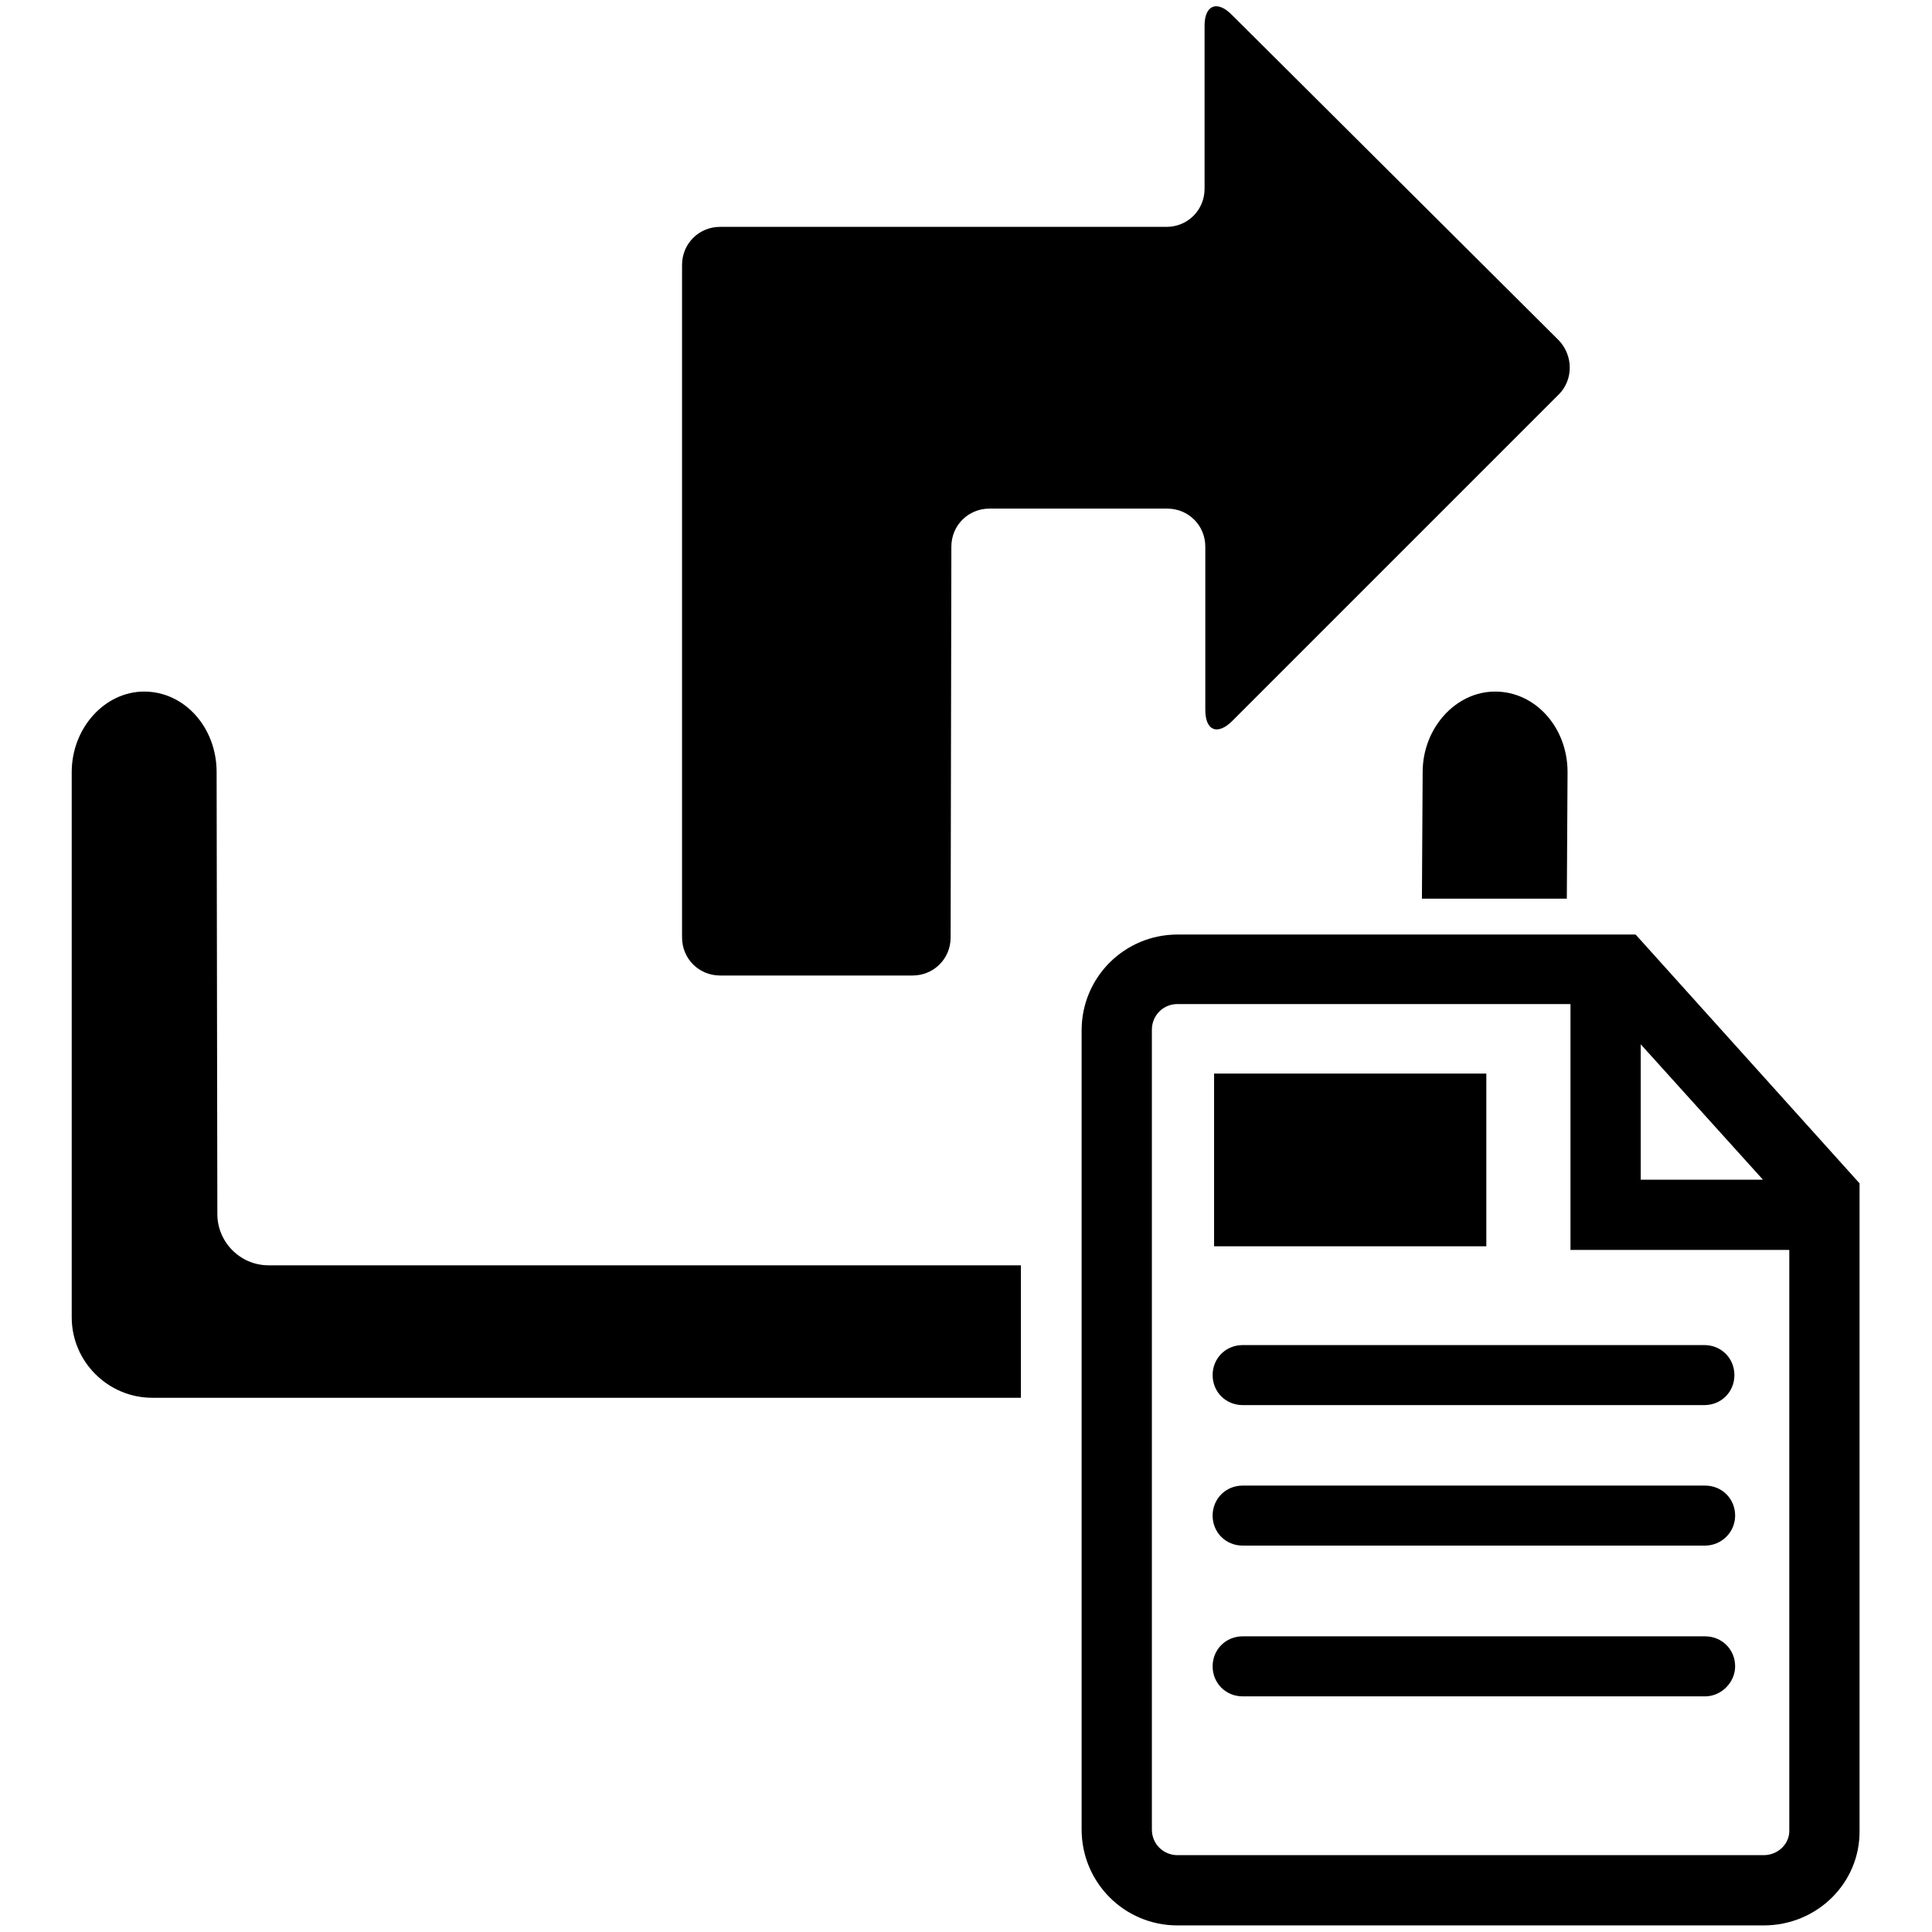 <?xml version="1.0" encoding="utf-8"?>
<!-- Generator: Adobe Illustrator 23.1.0, SVG Export Plug-In . SVG Version: 6.00 Build 0)  -->
<svg version="1.1" id="Layer_1" xmlns="http://www.w3.org/2000/svg" xmlns:xlink="http://www.w3.org/1999/xlink" x="0px" y="0px"
	 viewBox="0 0 264 264" style="enable-background:new 0 0 264 264;" xml:space="preserve">
<style type="text/css">
	.st0{fill-rule:evenodd;clip-rule:evenodd;}
</style>
<g>
	<rect x="165.9" y="146.7" width="37.2" height="23.6"/>
	<g>
		<path d="M233,231.8h-63.2c-2.3,0-4.1-1.8-4.1-4.1s1.8-4.1,4.1-4.1H233c2.3,0,4.1,1.8,4.1,4.1C237.1,229.9,235.2,231.8,233,231.8z"
			/>
	</g>
	<g>
		<path d="M233,211.2h-63.2c-2.3,0-4.1-1.8-4.1-4.1s1.8-4.1,4.1-4.1H233c2.3,0,4.1,1.8,4.1,4.1S235.2,211.2,233,211.2z"/>
	</g>
	<g>
		<path d="M232.9,192h-63.1c-2.3,0-4.1-1.8-4.1-4.1s1.8-4.1,4.1-4.1h63.1c2.3,0,4.1,1.8,4.1,4.1C237,190.2,235.2,192,232.9,192z"/>
	</g>
	<path class="st0" d="M130,74.7c0-2.9,2.3-5.2,5.2-5.2h24.3c2.9,0,5.2,2.3,5.2,5.2V97c0,2.9,1.7,3.5,3.7,1.5L213,53.9
		c2-2,2-5.3,0-7.4L168.3,2c-2-2-3.7-1.3-3.7,1.5v22.3c0,2.9-2.3,5.2-5.2,5.2h-61c-2.9,0-5.2,2.3-5.2,5.2v91.9c0,2.9,2.3,5.2,5.2,5.2
		h26.3c2.9,0,5.2-2.3,5.2-5.2L130,74.7z"/>
	<g>
		<path d="M214.2,105.5c0-6.1-4.4-11-9.9-11c-5.4,0-9.9,5-9.9,11l-0.1,17.3h19.8L214.2,105.5L214.2,105.5z"/>
		<path d="M36.7,172.9c-3.9,0-7-3.2-7-7l-0.1-60.4c0-6.1-4.4-11-9.9-11c-5.4,0-9.9,5-9.9,11V180c0,6.1,5,11,11,11h118.7v-18.1
			L36.7,172.9L36.7,172.9z"/>
	</g>
	<path d="M223.5,127.7h-62.6c-7.2,0-13.1,5.8-13.1,13.1V250c0,7.2,5.8,13.1,13.1,13.1H241c7.3,0,13.2-5.8,13.1-13v-88.4L223.5,127.7
		z M224.2,142.7l16.7,18.5h-16.7V142.7z M241,253.5h-80.1c-1.9,0-3.5-1.5-3.5-3.5V140.7c0-1.9,1.5-3.5,3.5-3.5c0,0,45.9,0,53.7,0
		v33.6h29.9V250C244.6,251.9,243,253.5,241,253.5z"/>
</g>
</svg>
